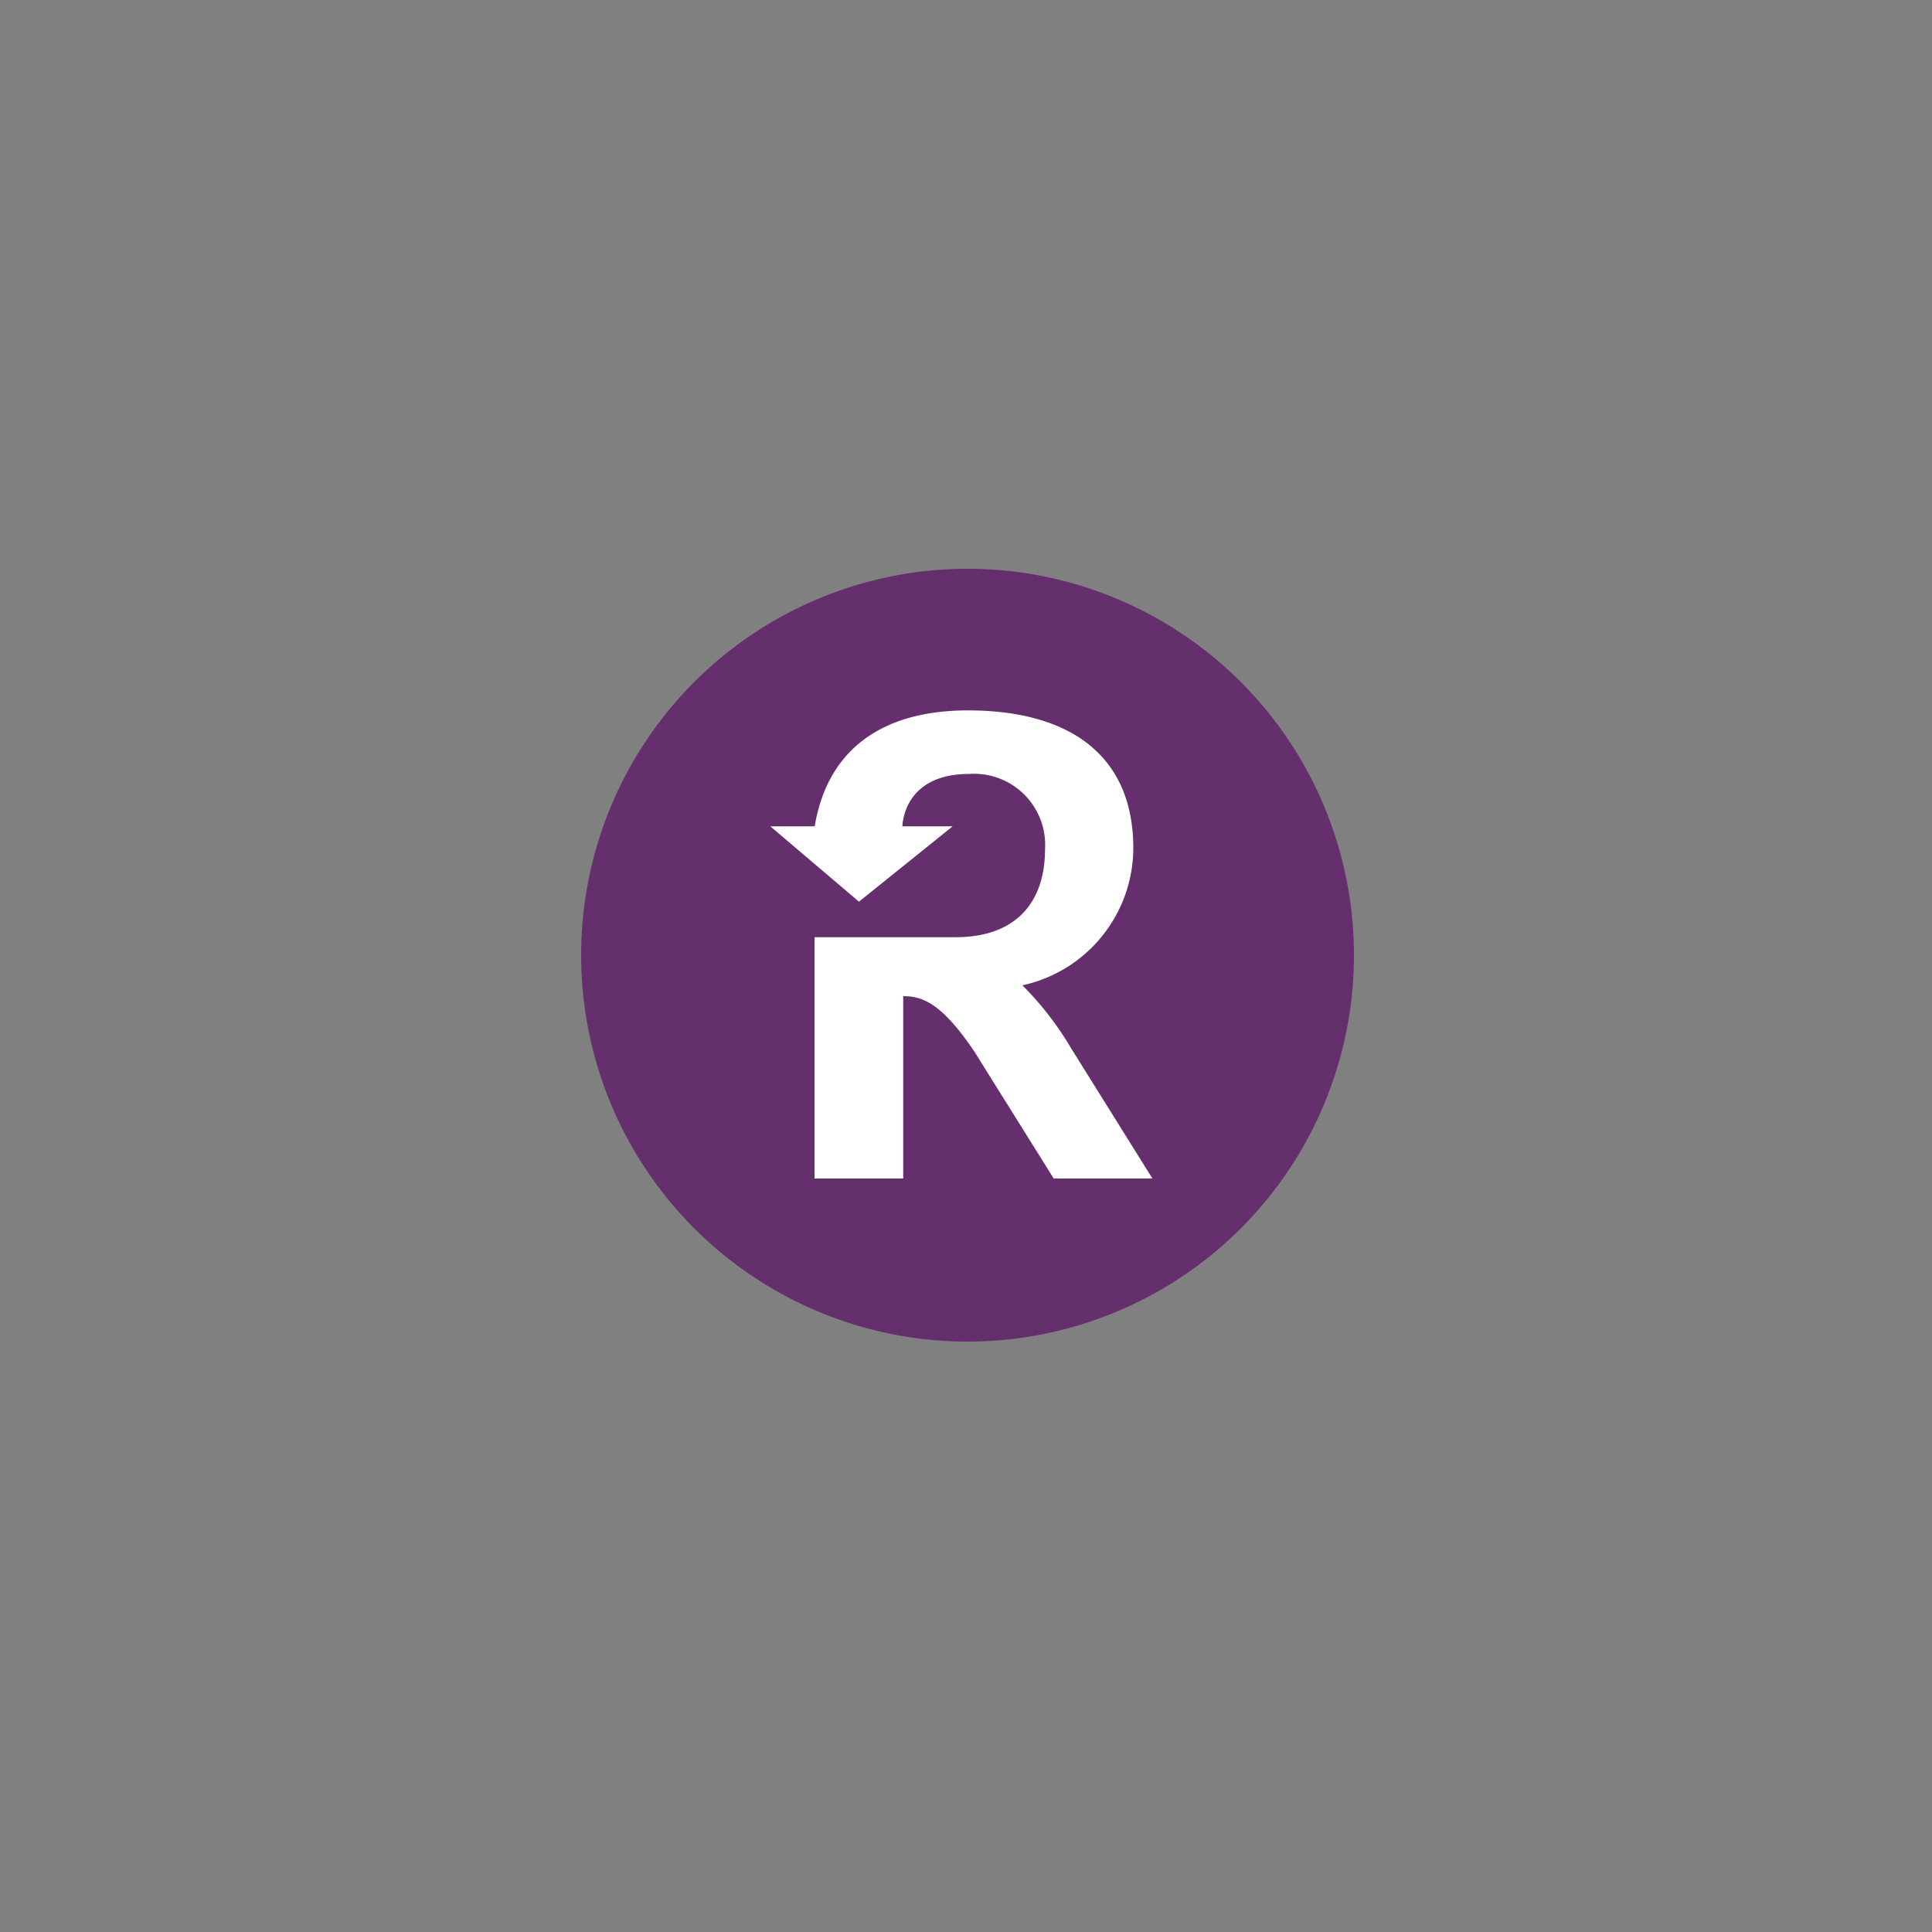 <svg id="graphics" xmlns="http://www.w3.org/2000/svg" width="100" height="100" viewBox="0 0 100 100">
  <rect x="0" y="0" width="100" height="100" fill="#808080" stroke="none"/>
  <defs>
    <style>
      .cls-1 {
        fill: #652e6d;
      }

      .cls-1, .cls-2 {
        fill-rule: evenodd;
      }

      .cls-2 {
        fill: #fff;
      }
    </style>
  </defs>
  <title>connectors</title>
  <path class="cls-1" d="M50.08,29.44a20,20,0,1,0,20,20,20,20,0,0,0-20-20"/>
  <path class="cls-2" d="M52.92,51a7.29,7.29,0,0,0,5.74-7.09c0-4.83-3.31-7.14-8.56-7.14h0c-4.63,0-7.3,2.19-7.93,6h-2.3l4.59,3.9,4.85-3.9H46.71s0-2.71,3.45-2.71a3.68,3.68,0,0,1,3.93,3.91c0,2.59-1.37,4.54-4.64,4.54H42.16V61h4.59V51.56h0c1,0,2,.37,3.69,2.88L54.54,61h5.11l-4.22-6.76A16.3,16.3,0,0,0,52.92,51"/>
</svg>
